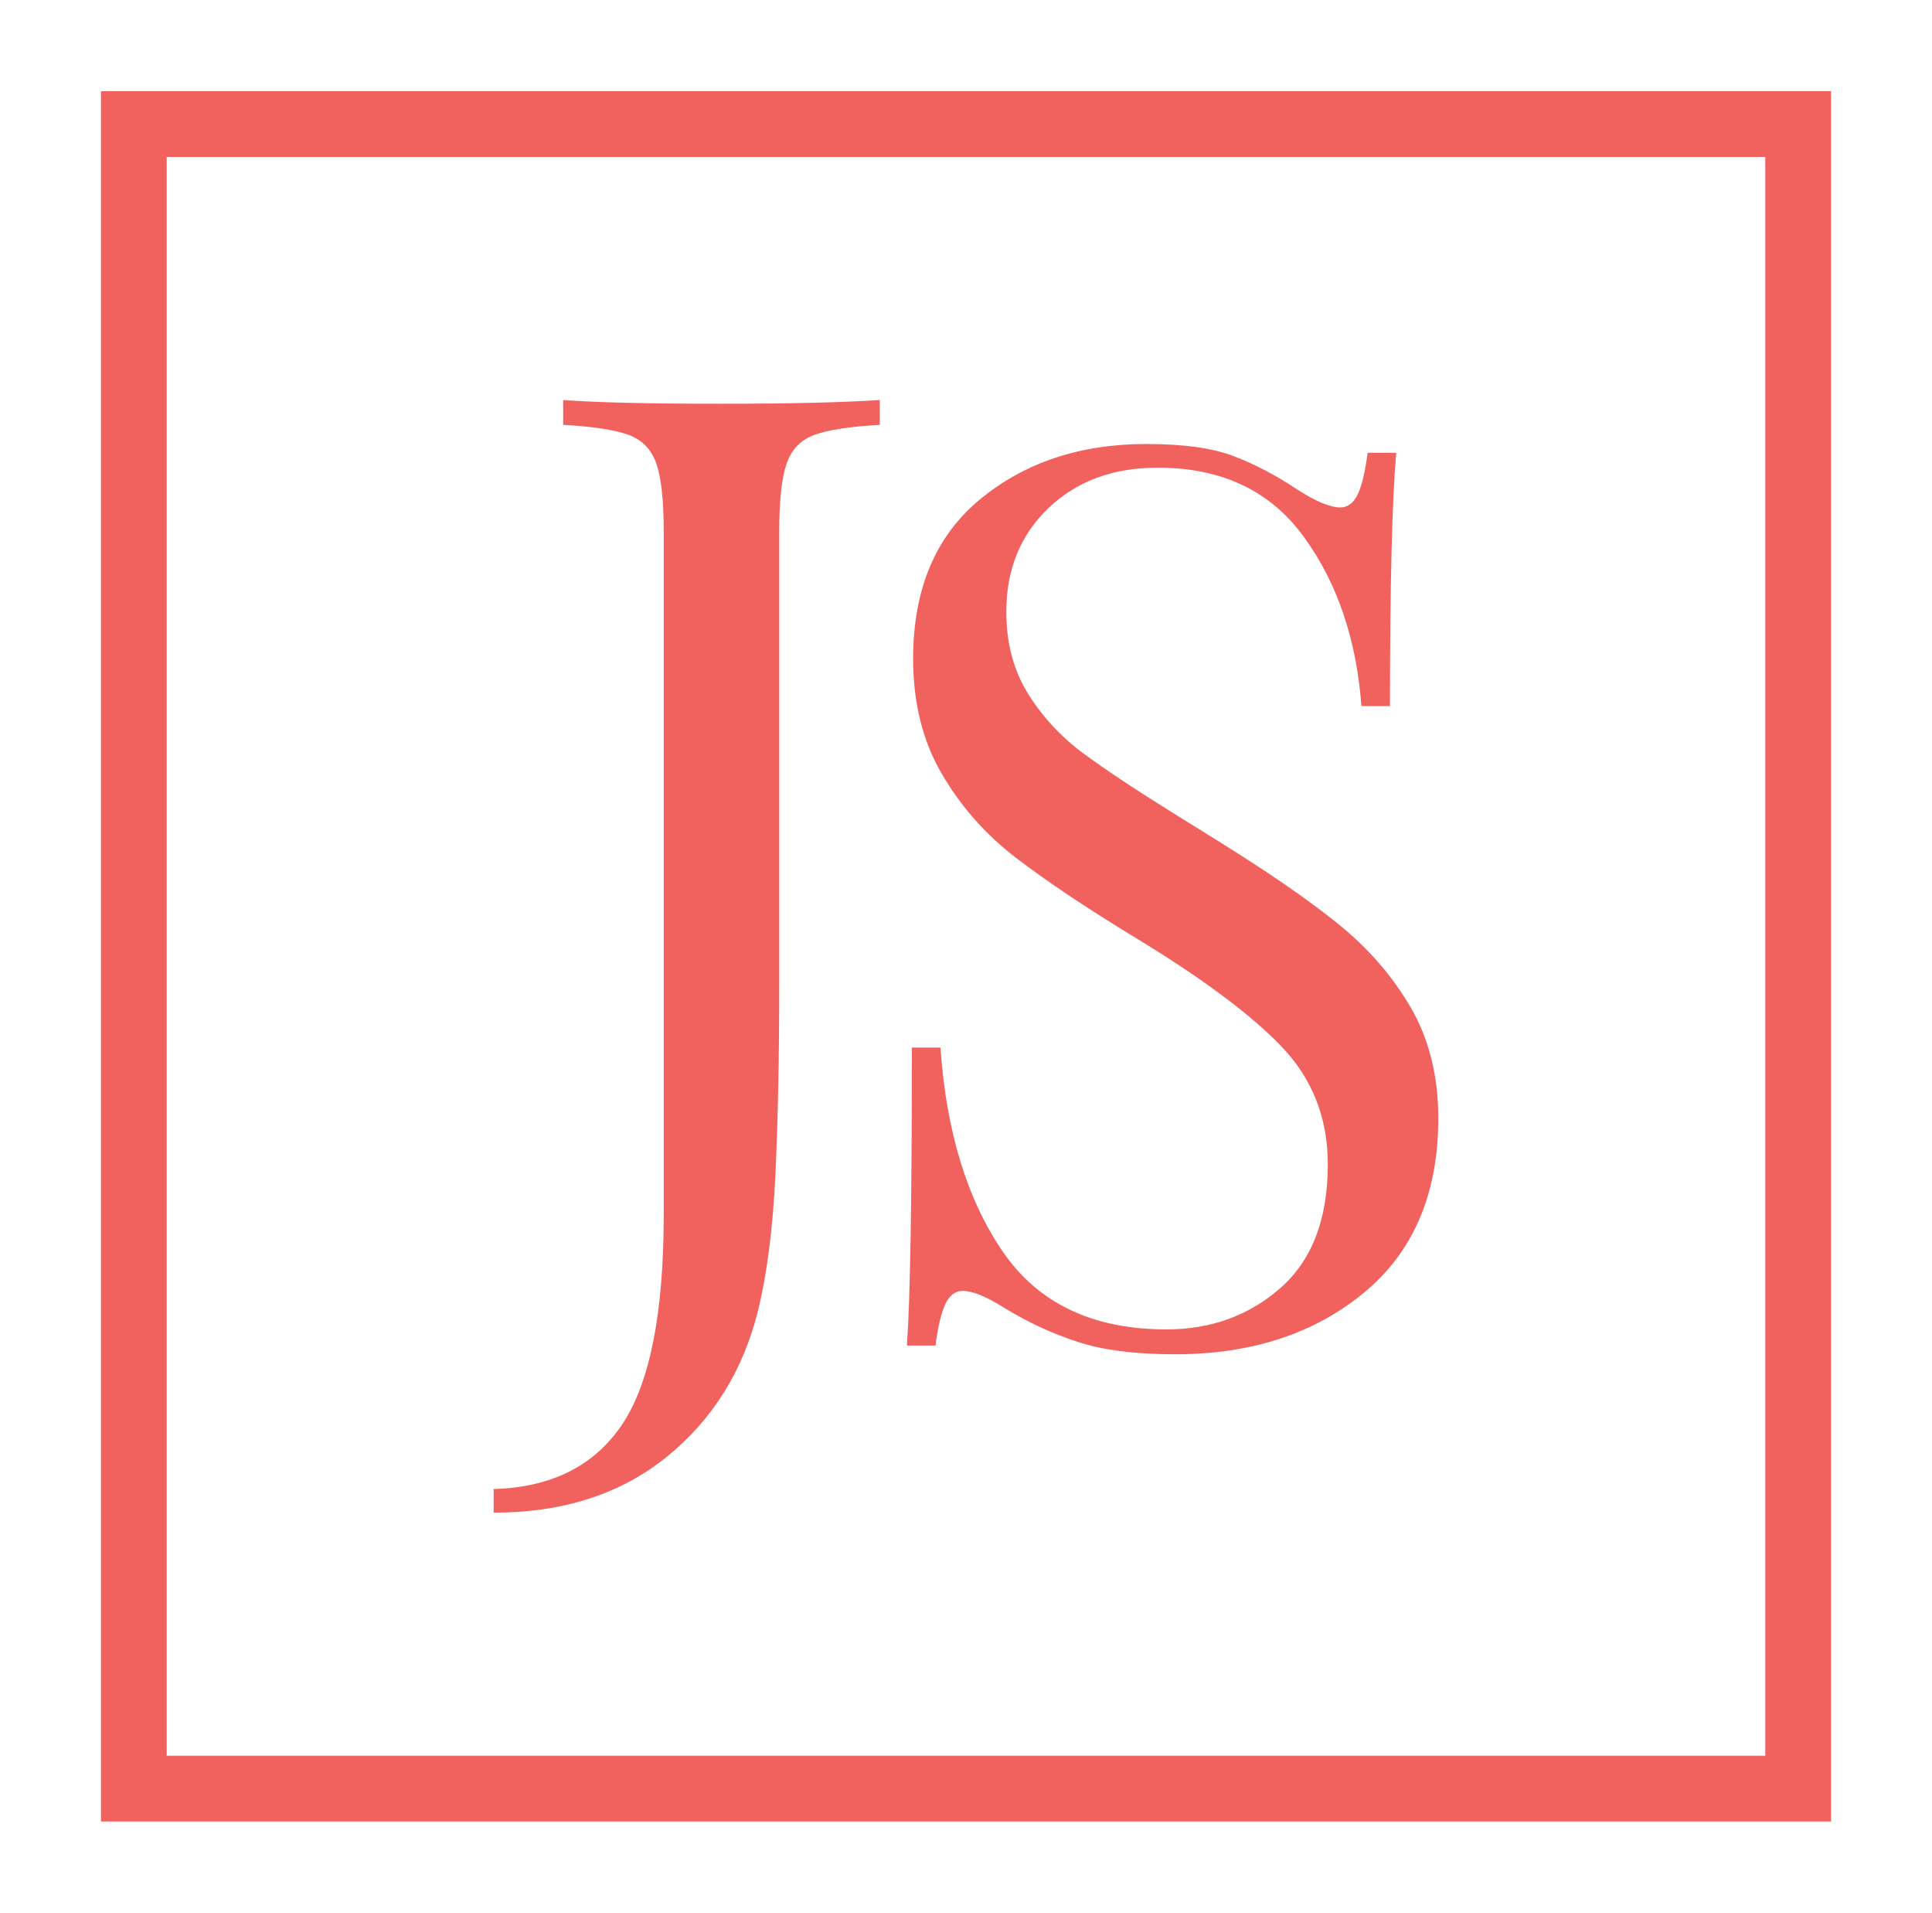 <?xml version="1.0" encoding="UTF-8"?><svg id="Layer_1" xmlns="http://www.w3.org/2000/svg" viewBox="0 0 323.19 319.9"><defs><style>.cls-1{fill:#f1625f;}.cls-2{fill:none;stroke:#f1625f;stroke-miterlimit:10;stroke-width:11px;}</style></defs><path class="cls-1" d="M206.25,76.25c3.53,1.32,7.17,3.22,10.9,5.71,3.04,1.94,5.4,2.91,7.06,2.91,1.25,0,2.21-.73,2.91-2.18.69-1.45,1.25-3.77,1.66-6.96h4.78c-.69,8.03-1.04,22.15-1.04,42.37h-4.78c-.83-11.21-4.05-20.66-9.66-28.35s-13.74-11.53-24.4-11.53c-7.48,0-13.57,2.25-18.28,6.75-4.71,4.5-7.06,10.28-7.06,17.34,0,5.26,1.21,9.83,3.63,13.71,2.42,3.88,5.5,7.2,9.24,9.97,3.74,2.77,9.07,6.3,15.99,10.59l6.02,3.74c8.72,5.4,15.61,10.14,20.66,14.23,5.05,4.09,9.1,8.76,12.15,14.02,3.04,5.26,4.57,11.42,4.57,18.48,0,12.6-4.15,22.33-12.46,29.18-8.31,6.85-18.83,10.28-31.57,10.28-6.65,0-12.08-.69-16.3-2.08-4.23-1.38-8.28-3.25-12.15-5.61-3.05-1.94-5.4-2.91-7.06-2.91-1.25,0-2.22.73-2.91,2.18-.69,1.45-1.25,3.77-1.66,6.96h-4.78c.55-7.61.83-24.23.83-49.84h4.78c.97,13.99,4.43,25.34,10.38,34.06,5.95,8.72,15.09,13.08,27.42,13.08,7.48,0,13.84-2.32,19.11-6.96,5.26-4.64,7.89-11.53,7.89-20.67,0-7.75-2.6-14.33-7.79-19.73-5.19-5.4-13.4-11.49-24.61-18.28-8.17-4.98-14.78-9.41-19.83-13.29-5.06-3.87-9.17-8.55-12.36-14.02-3.19-5.47-4.78-11.87-4.78-19.21,0-11.63,3.74-20.52,11.21-26.69,7.48-6.16,16.75-9.24,27.83-9.24,6.09,0,10.9.66,14.43,1.97Z"/><path class="cls-1" d="M82.57,249.05c9.69-.28,16.85-3.88,21.5-10.8,4.64-6.92,6.96-18.62,6.96-35.1v-114.23c0-5.26-.42-9.07-1.25-11.42-.83-2.35-2.39-3.95-4.67-4.78-2.28-.83-5.92-1.38-10.9-1.66v-4.15c5.82.42,14.54.62,26.17.62s20.28-.21,26.79-.62v4.15c-4.98.28-8.62.83-10.9,1.66-2.28.83-3.84,2.42-4.67,4.78-.83,2.36-1.25,6.16-1.25,11.42v76.01c0,11.77-.21,22.19-.62,31.26-.42,9.07-1.39,16.72-2.91,22.95-2.49,10.1-7.58,18.28-15.27,24.51-7.68,6.23-17.34,9.35-28.97,9.35v-3.95Z"/><rect class="cls-2" x="22.39" y="20.75" width="278.41" height="278.41"/></svg>